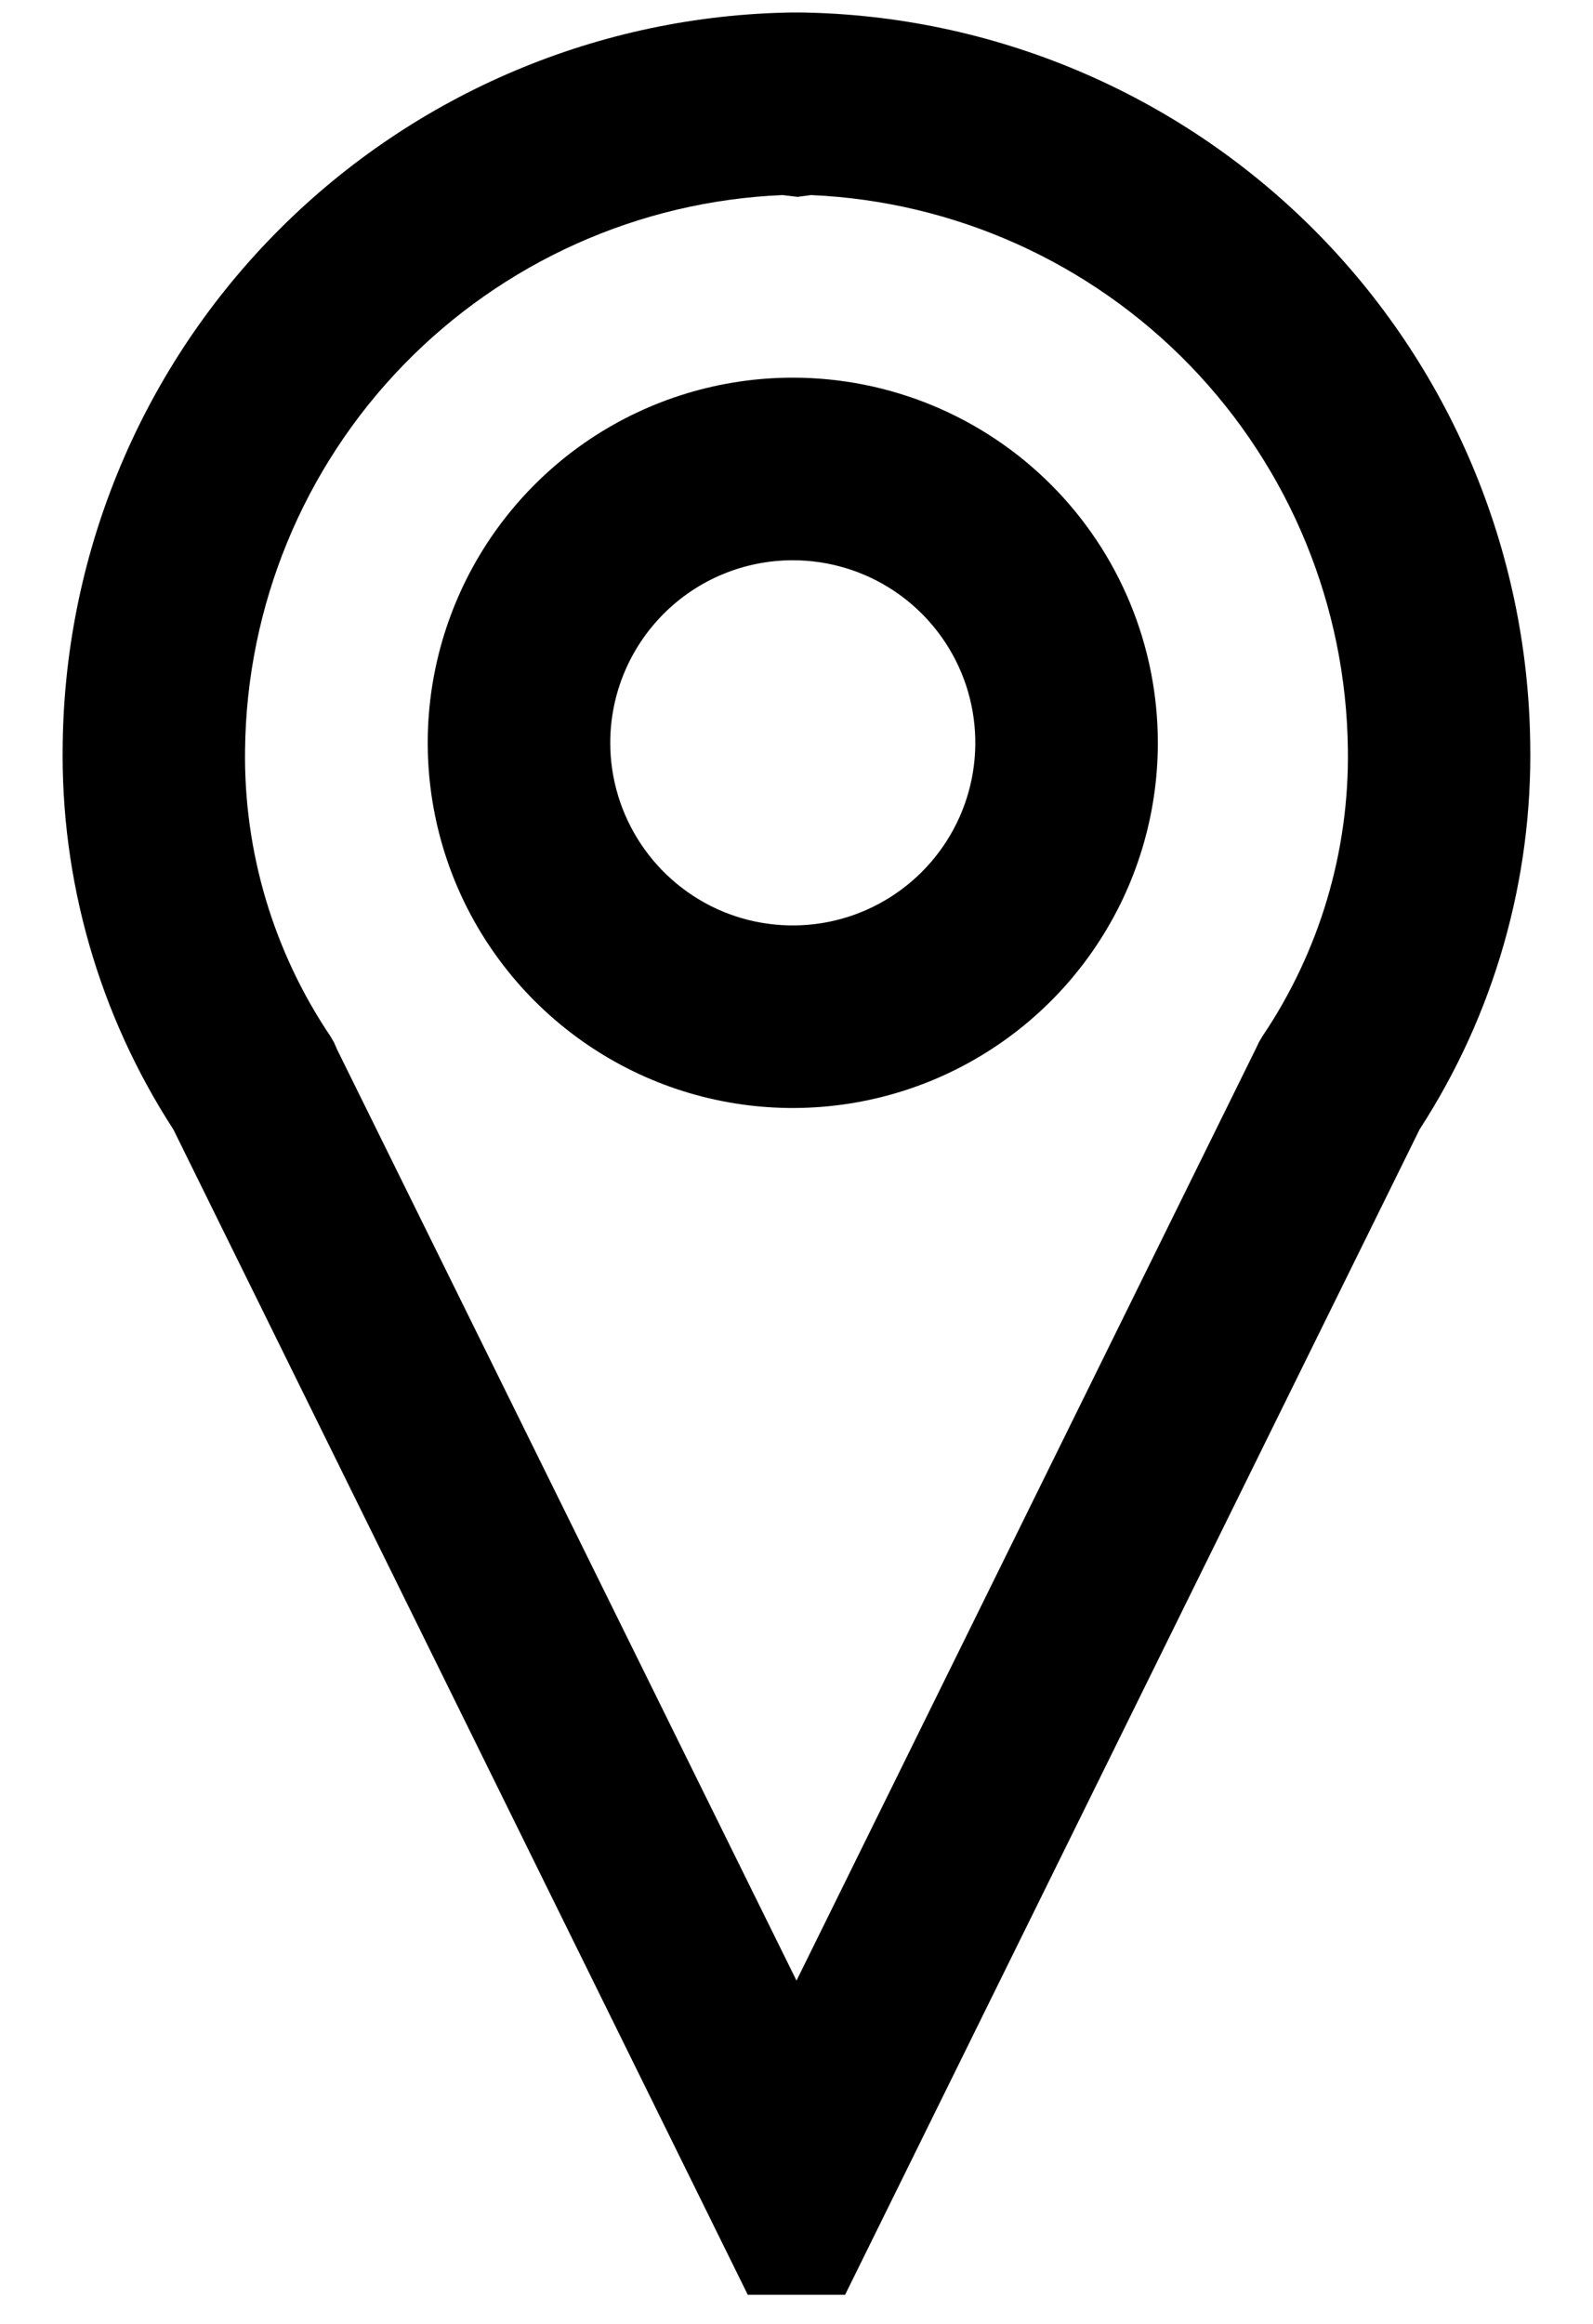 <svg width="24" height="35" viewBox="0 0 24 35" fill="none" xmlns="http://www.w3.org/2000/svg">
<path d="M12.054 0.188C14.959 0.227 17.735 1.399 19.789 3.453C21.843 5.507 23.015 8.283 23.054 11.188C23.091 13.251 22.511 15.278 21.388 17.009L12.732 34.562H11.266L2.611 17.009C1.488 15.278 0.908 13.251 0.945 11.188C0.985 8.283 2.156 5.507 4.211 3.453C6.265 1.399 9.04 0.227 11.945 0.188H12.054ZM12.016 2.965L11.791 2.938C9.628 3.028 7.582 3.946 6.075 5.5C4.568 7.054 3.716 9.127 3.692 11.292C3.671 12.826 4.119 14.331 4.976 15.604L5.031 15.697L5.078 15.805L12 29.83L18.922 15.791L18.968 15.694L19.023 15.602C19.88 14.329 20.328 12.824 20.307 11.289C20.283 9.127 19.431 7.056 17.927 5.503C16.422 3.95 14.38 3.032 12.219 2.938L12.016 2.965ZM11.944 5.688C13.403 5.688 14.802 6.267 15.834 7.299C16.865 8.33 17.444 9.729 17.444 11.188C17.444 12.275 17.122 13.339 16.517 14.243C15.913 15.148 15.053 15.852 14.049 16.269C13.044 16.685 11.938 16.794 10.871 16.582C9.804 16.37 8.824 15.845 8.055 15.076C7.286 14.307 6.762 13.328 6.55 12.261C6.337 11.194 6.447 10.088 6.863 9.083C7.279 8.078 7.984 7.219 8.888 6.614C9.793 6.01 10.856 5.688 11.944 5.688ZM11.944 8.438C11.215 8.438 10.515 8.727 10 9.243C9.484 9.759 9.194 10.458 9.194 11.188C9.194 11.731 9.356 12.263 9.658 12.715C9.96 13.167 10.389 13.52 10.891 13.729C11.394 13.937 11.948 13.991 12.481 13.885C13.014 13.779 13.504 13.516 13.888 13.132C14.273 12.747 14.535 12.257 14.641 11.724C14.747 11.19 14.693 10.637 14.485 10.135C14.277 9.633 13.924 9.203 13.472 8.901C13.02 8.599 12.488 8.438 11.944 8.438Z" fill="black"/>
</svg>
